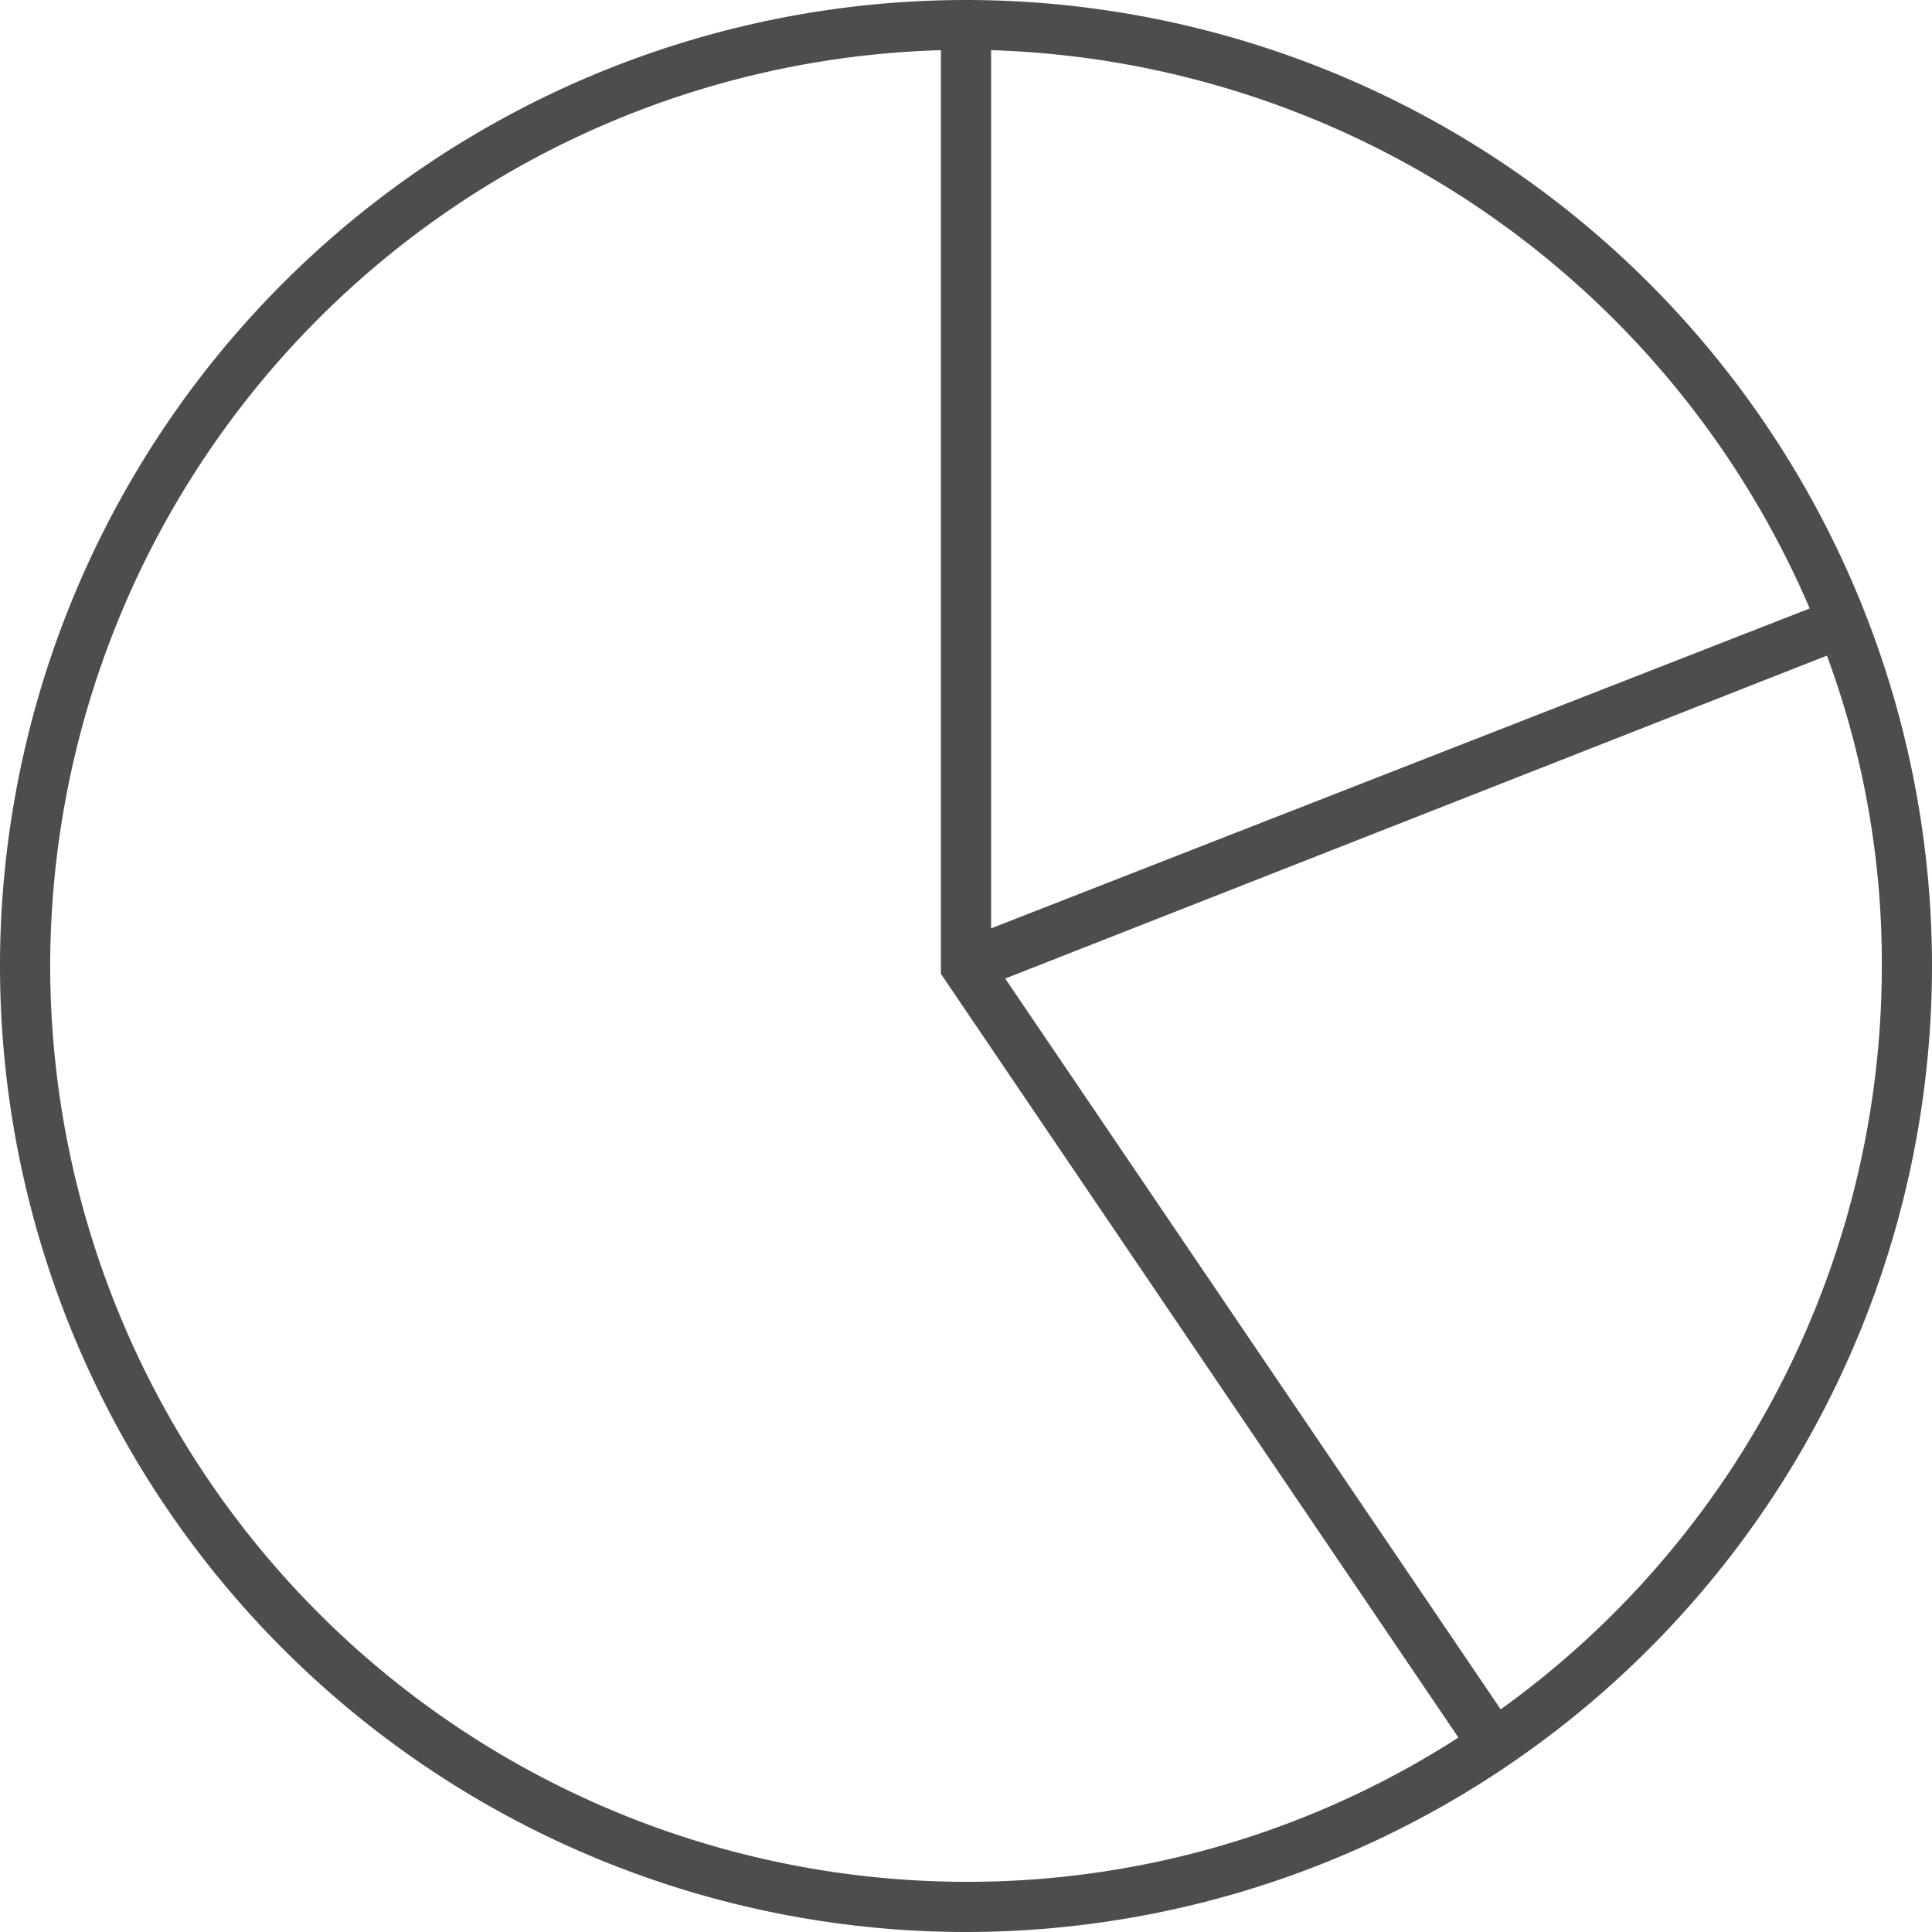 <svg xmlns="http://www.w3.org/2000/svg" width="59.136" height="59.136" viewBox="0 0 59.136 59.136"><defs><style>.a{fill:#4d4d4d;}</style></defs><path class="a" d="M0-77.568A29.581,29.581,0,0,0-29.568-48,29.581,29.581,0,0,0,0-18.432,29.581,29.581,0,0,0,29.568-48,29.581,29.581,0,0,0,0-77.568ZM-28.032-48A28.068,28.068,0,0,1-.768-76.032V-47.76l15.84,23.376A27.759,27.759,0,0,1,0-19.968,28.065,28.065,0,0,1-28.032-48ZM25.824-58.944.768-49.152v-26.88A28.192,28.192,0,0,1,25.824-58.944Zm-9.456,33.7L1.2-47.616,26.352-57.5a27.117,27.117,0,0,1,1.68,9.5A28.019,28.019,0,0,1,16.368-25.248Z" transform="translate(29.568 77.568)"/></svg>